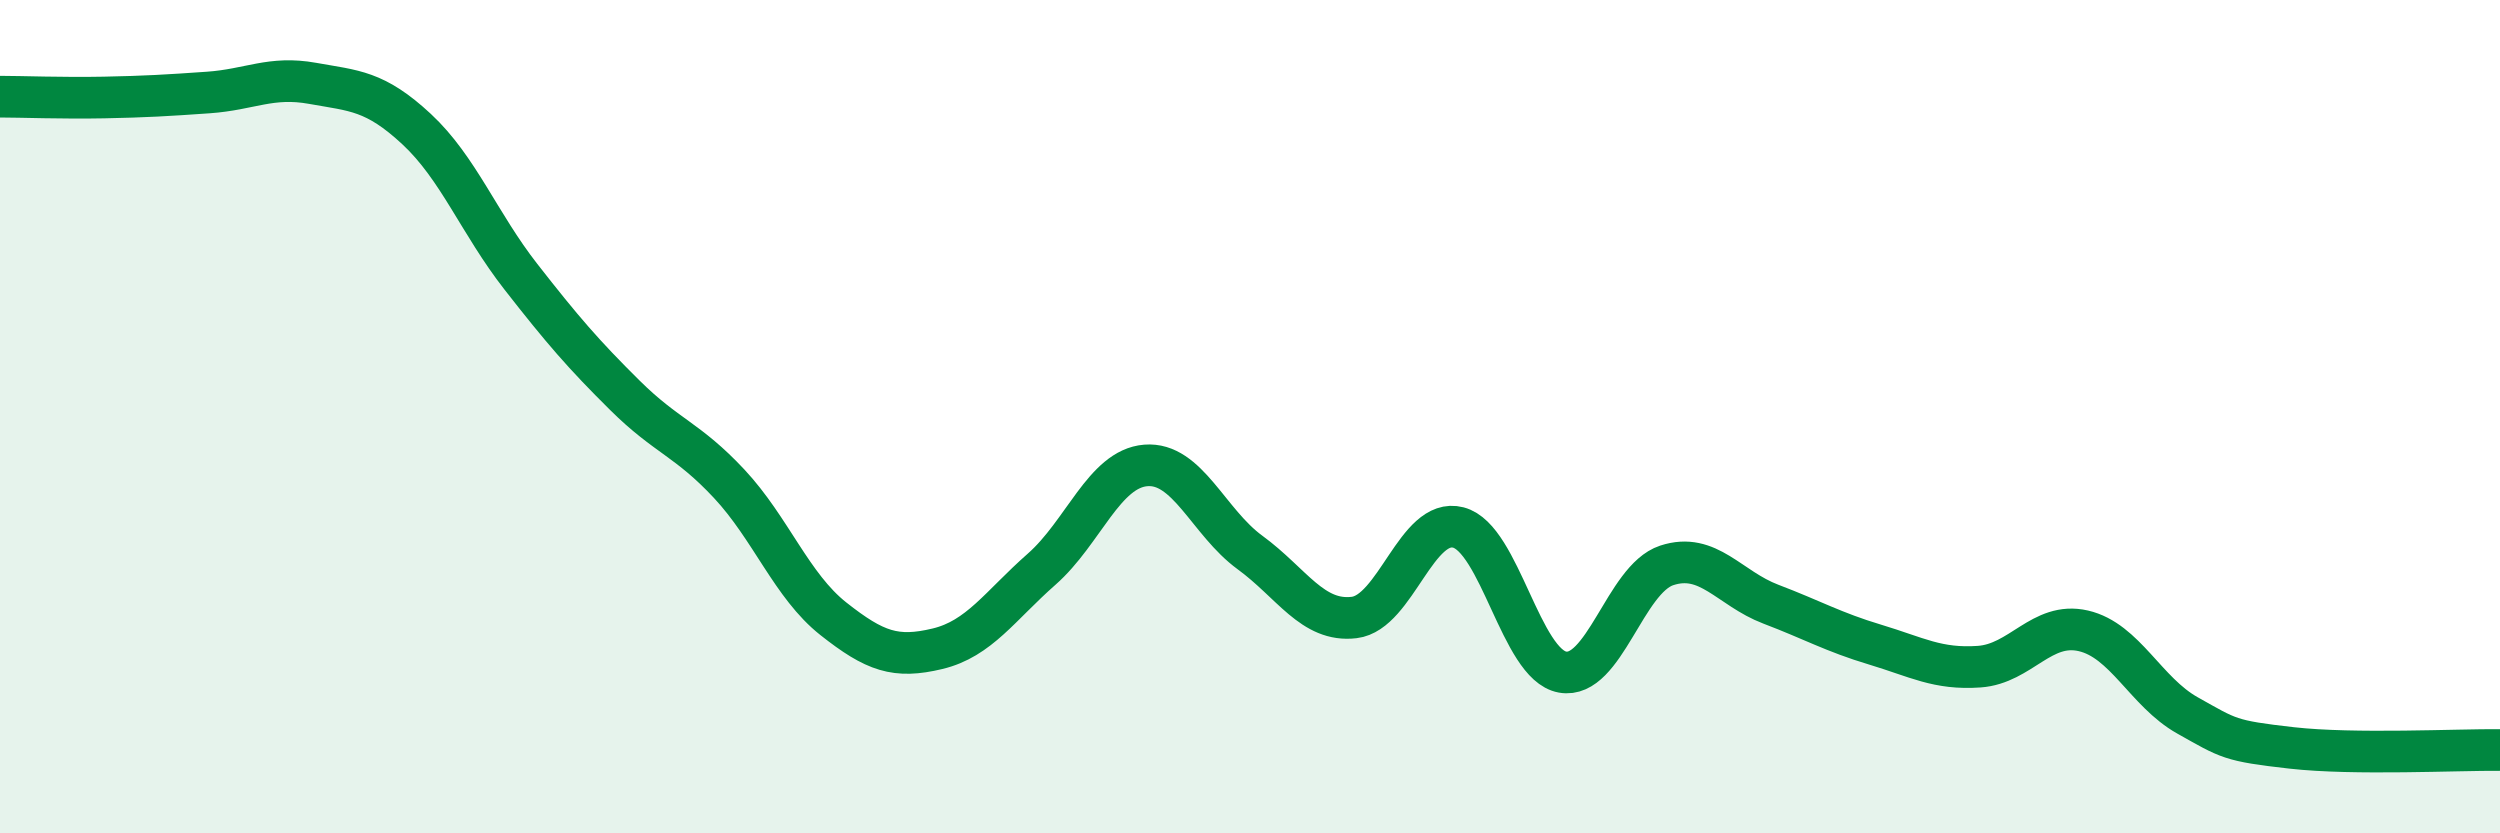 
    <svg width="60" height="20" viewBox="0 0 60 20" xmlns="http://www.w3.org/2000/svg">
      <path
        d="M 0,2.32 C 0.5,2.32 1.5,2.36 2.5,2.34 C 3.5,2.32 4,2.29 5,2.22 C 6,2.15 6.5,1.82 7.5,2 C 8.5,2.18 9,2.17 10,3.1 C 11,4.03 11.5,5.36 12.5,6.64 C 13.5,7.92 14,8.5 15,9.49 C 16,10.48 16.5,10.54 17.5,11.61 C 18.5,12.68 19,14.06 20,14.85 C 21,15.64 21.5,15.81 22.5,15.57 C 23.5,15.33 24,14.54 25,13.66 C 26,12.78 26.5,11.25 27.5,11.17 C 28.5,11.09 29,12.53 30,13.26 C 31,13.99 31.5,14.94 32.5,14.82 C 33.5,14.7 34,12.4 35,12.66 C 36,12.92 36.5,15.95 37.5,16.13 C 38.5,16.31 39,13.9 40,13.57 C 41,13.24 41.5,14.12 42.5,14.5 C 43.5,14.88 44,15.17 45,15.47 C 46,15.77 46.5,16.07 47.5,16 C 48.5,15.93 49,14.91 50,15.14 C 51,15.37 51.5,16.61 52.5,17.17 C 53.5,17.73 53.5,17.78 55,17.95 C 56.5,18.12 59,17.99 60,18L60 20L0 20Z"
        fill="#008740"
        opacity="0.1"
        stroke-linecap="round"
        stroke-linejoin="round"
      />
      <path
        d="M 0,2.32 C 0.5,2.32 1.5,2.36 2.5,2.34 C 3.5,2.32 4,2.29 5,2.22 C 6,2.15 6.5,1.82 7.5,2 C 8.5,2.18 9,2.17 10,3.1 C 11,4.03 11.5,5.36 12.5,6.64 C 13.5,7.92 14,8.5 15,9.49 C 16,10.48 16.5,10.54 17.5,11.61 C 18.5,12.68 19,14.06 20,14.85 C 21,15.64 21.5,15.81 22.5,15.57 C 23.5,15.33 24,14.54 25,13.66 C 26,12.78 26.5,11.25 27.5,11.17 C 28.5,11.09 29,12.53 30,13.26 C 31,13.99 31.5,14.94 32.5,14.82 C 33.5,14.7 34,12.4 35,12.66 C 36,12.92 36.5,15.95 37.5,16.13 C 38.5,16.31 39,13.9 40,13.57 C 41,13.24 41.5,14.12 42.5,14.5 C 43.5,14.88 44,15.17 45,15.47 C 46,15.77 46.5,16.07 47.5,16 C 48.5,15.93 49,14.91 50,15.14 C 51,15.37 51.5,16.61 52.5,17.17 C 53.5,17.73 53.5,17.78 55,17.95 C 56.5,18.12 59,17.99 60,18"
        stroke="#008740"
        stroke-width="1"
        fill="none"
        stroke-linecap="round"
        stroke-linejoin="round"
      />
    </svg>
  
